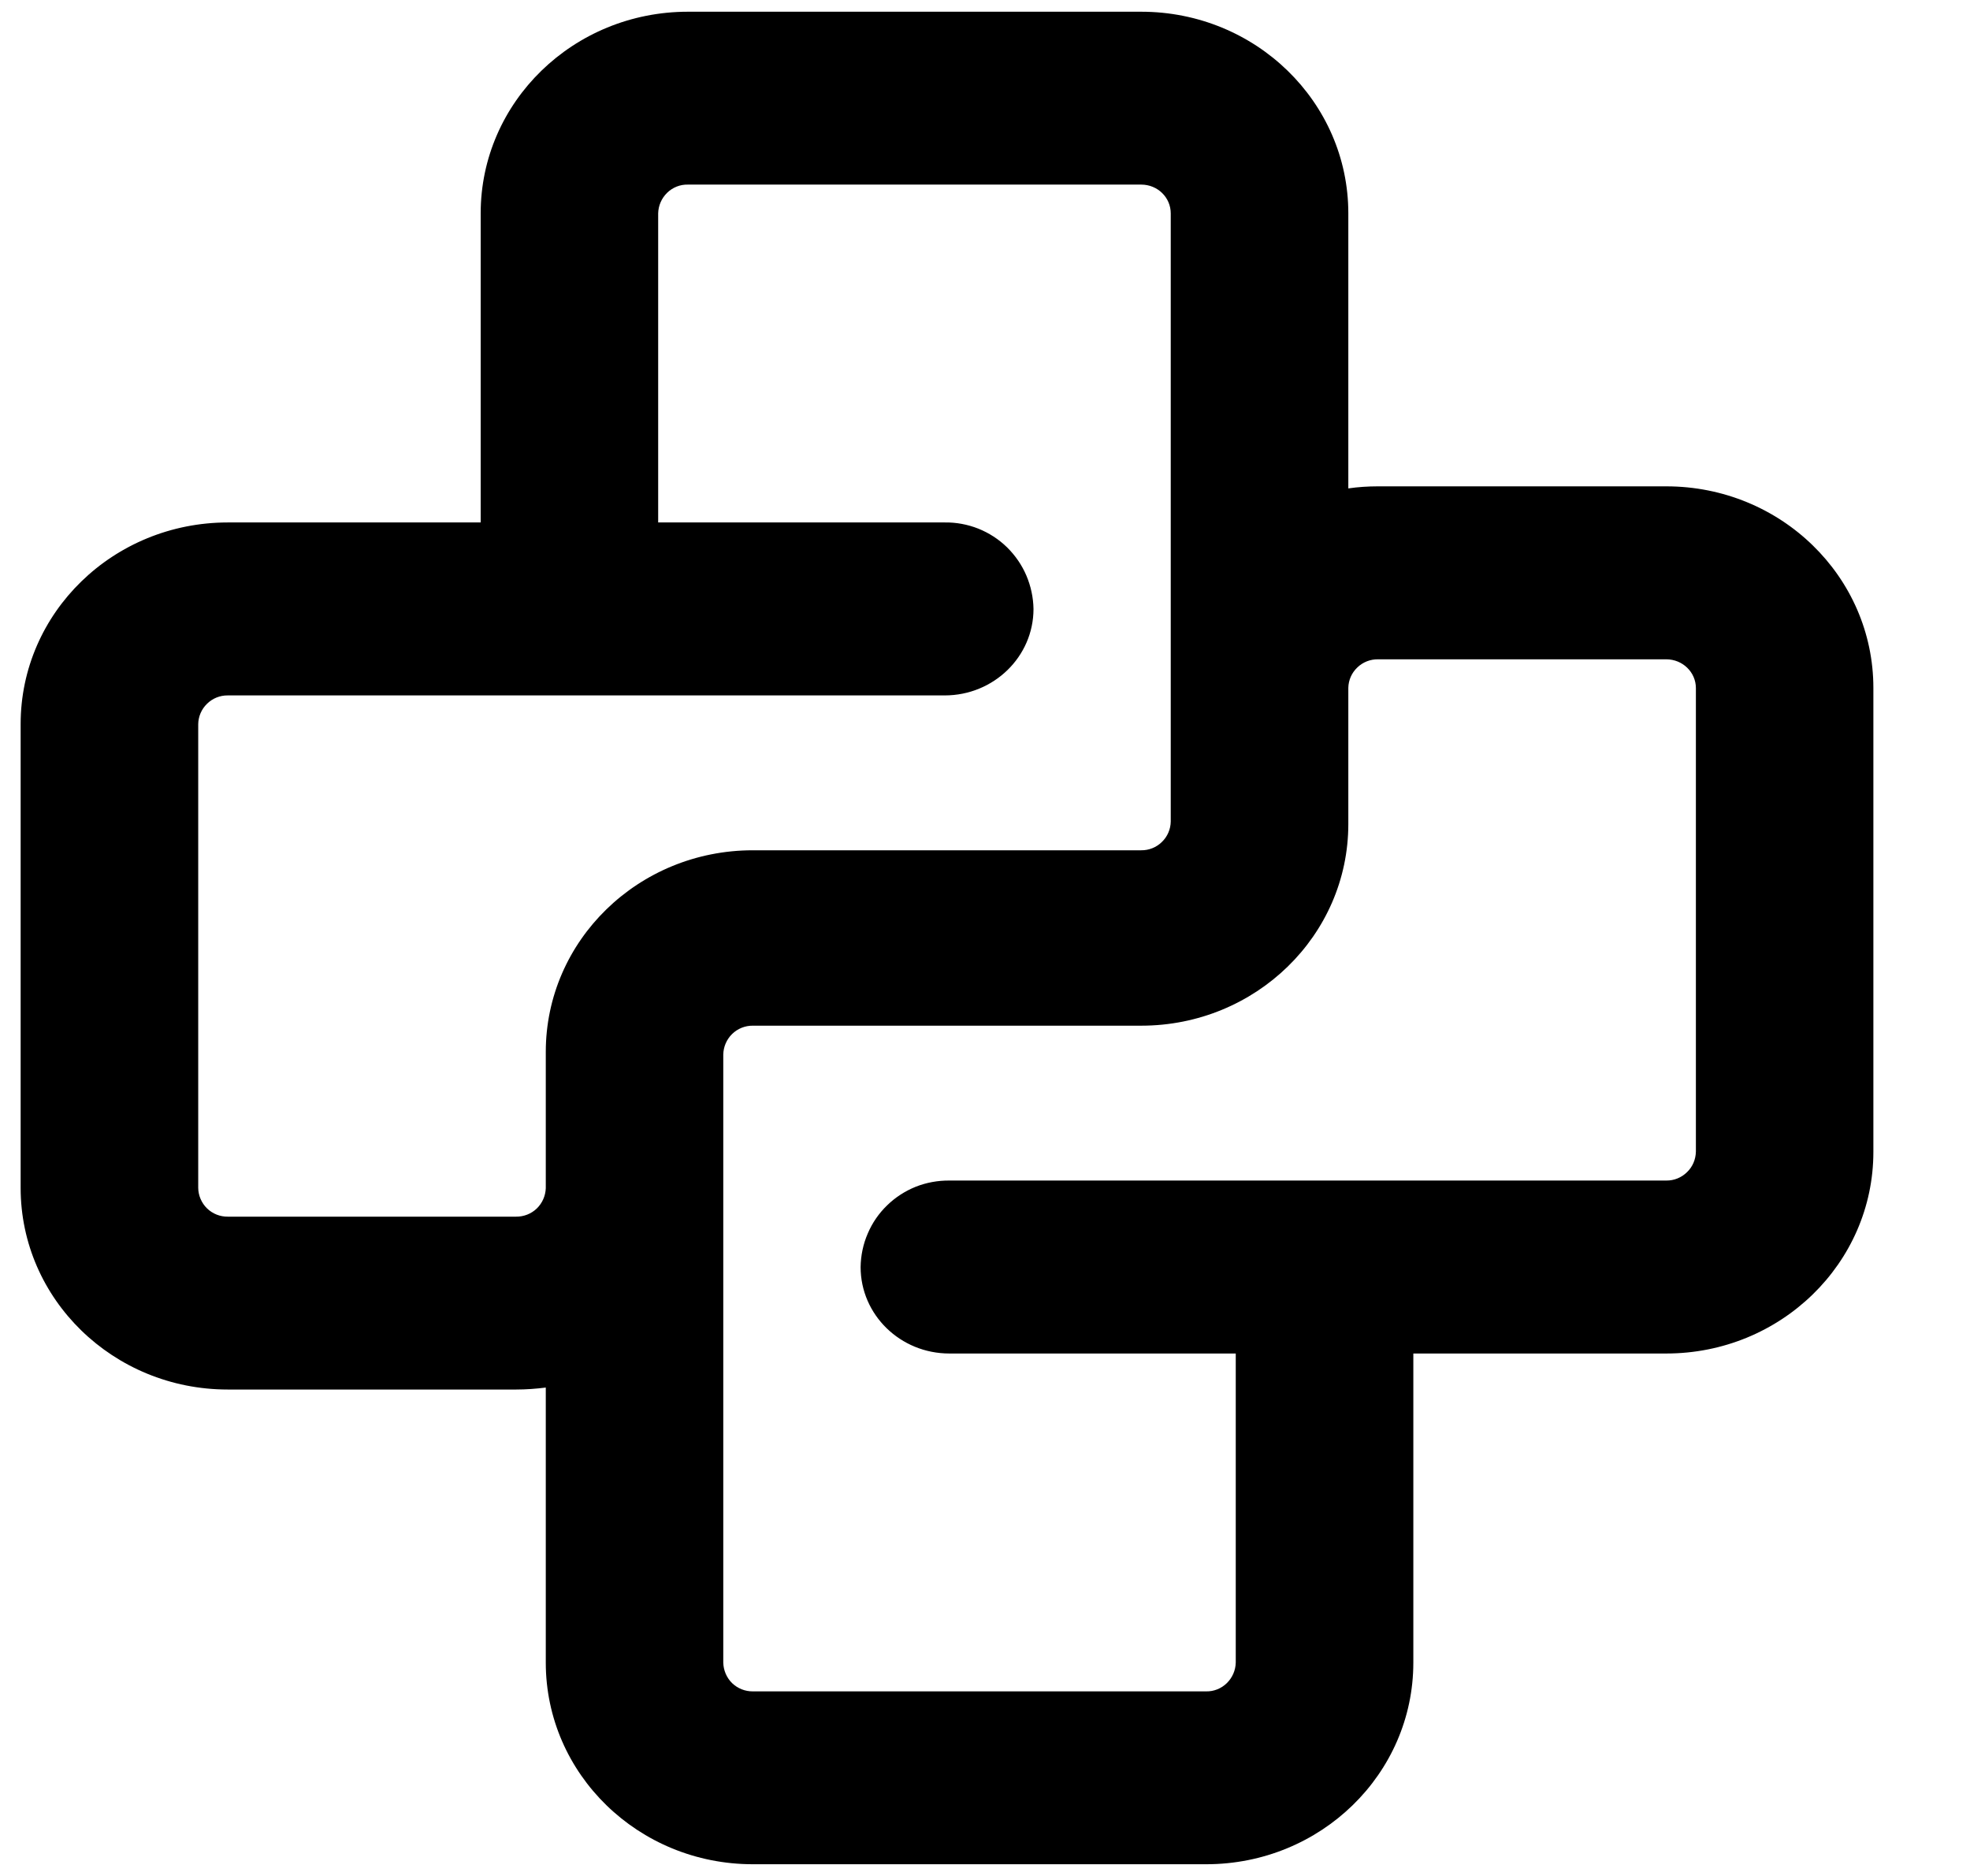 <svg xmlns="http://www.w3.org/2000/svg" width="21" height="20" viewBox="0 0 21 20" fill="none">
  <g clip-path="url(#clip0_102_1369)">
    <path d="M7.333 1.968H12.165C12.34 1.968 12.48 2.105 12.48 2.275V8.758C12.479 8.84 12.445 8.919 12.386 8.976C12.327 9.034 12.248 9.066 12.165 9.065H8.025C6.806 9.065 5.818 10.027 5.818 11.215V12.668C5.815 12.749 5.781 12.827 5.722 12.884C5.663 12.941 5.583 12.972 5.501 12.971H2.429C2.346 12.972 2.267 12.941 2.207 12.883C2.148 12.825 2.114 12.746 2.113 12.664V7.721C2.114 7.639 2.148 7.56 2.207 7.503C2.266 7.445 2.345 7.413 2.428 7.414H10.07C10.593 7.414 11.017 7.001 11.017 6.492C11.015 6.37 10.989 6.249 10.941 6.136C10.893 6.023 10.822 5.921 10.735 5.835C10.647 5.749 10.543 5.682 10.429 5.636C10.315 5.591 10.193 5.568 10.07 5.57H7.016V2.275C7.018 2.192 7.052 2.114 7.111 2.056C7.17 1.998 7.25 1.966 7.333 1.968ZM14.373 5.207V2.275C14.373 1.087 13.385 0.125 12.165 0.125H7.333C6.113 0.125 5.124 1.087 5.124 2.275V5.57H2.429C1.208 5.57 0.22 6.532 0.22 7.72V12.664C0.22 13.851 1.208 14.814 2.428 14.814H5.503C5.609 14.814 5.715 14.806 5.818 14.793V17.725C5.818 18.913 6.805 19.875 8.025 19.875H12.858C14.078 19.875 15.066 18.913 15.066 17.725V14.43H17.762C18.982 14.43 19.97 13.467 19.97 12.28V7.335C19.97 6.147 18.983 5.185 17.762 5.185H14.689C14.582 5.185 14.476 5.192 14.373 5.207ZM7.71 12.675V11.242C7.712 11.16 7.745 11.082 7.804 11.024C7.863 10.966 7.943 10.934 8.025 10.935H12.165C13.385 10.935 14.373 9.973 14.373 8.785V7.332C14.375 7.25 14.409 7.173 14.469 7.116C14.528 7.059 14.607 7.028 14.689 7.029H17.762C17.936 7.029 18.078 7.166 18.078 7.336V12.279C18.076 12.361 18.043 12.44 17.983 12.497C17.924 12.555 17.845 12.587 17.763 12.586H10.12C9.998 12.585 9.876 12.607 9.762 12.652C9.648 12.698 9.544 12.765 9.456 12.851C9.368 12.936 9.298 13.038 9.25 13.151C9.201 13.264 9.176 13.385 9.174 13.508C9.174 14.018 9.598 14.43 10.12 14.43H13.173V17.725C13.171 17.808 13.137 17.886 13.078 17.944C13.019 18.002 12.939 18.034 12.857 18.032H8.025C7.943 18.033 7.863 18.001 7.804 17.944C7.745 17.886 7.712 17.807 7.71 17.725V12.675Z" fill="black"/>
  </g>
  <defs>
    <clipPath id="clip0_102_1369">
      <rect width="20" height="20" fill="white" transform="translate(0.095)"/>
    </clipPath>
  </defs>
</svg>